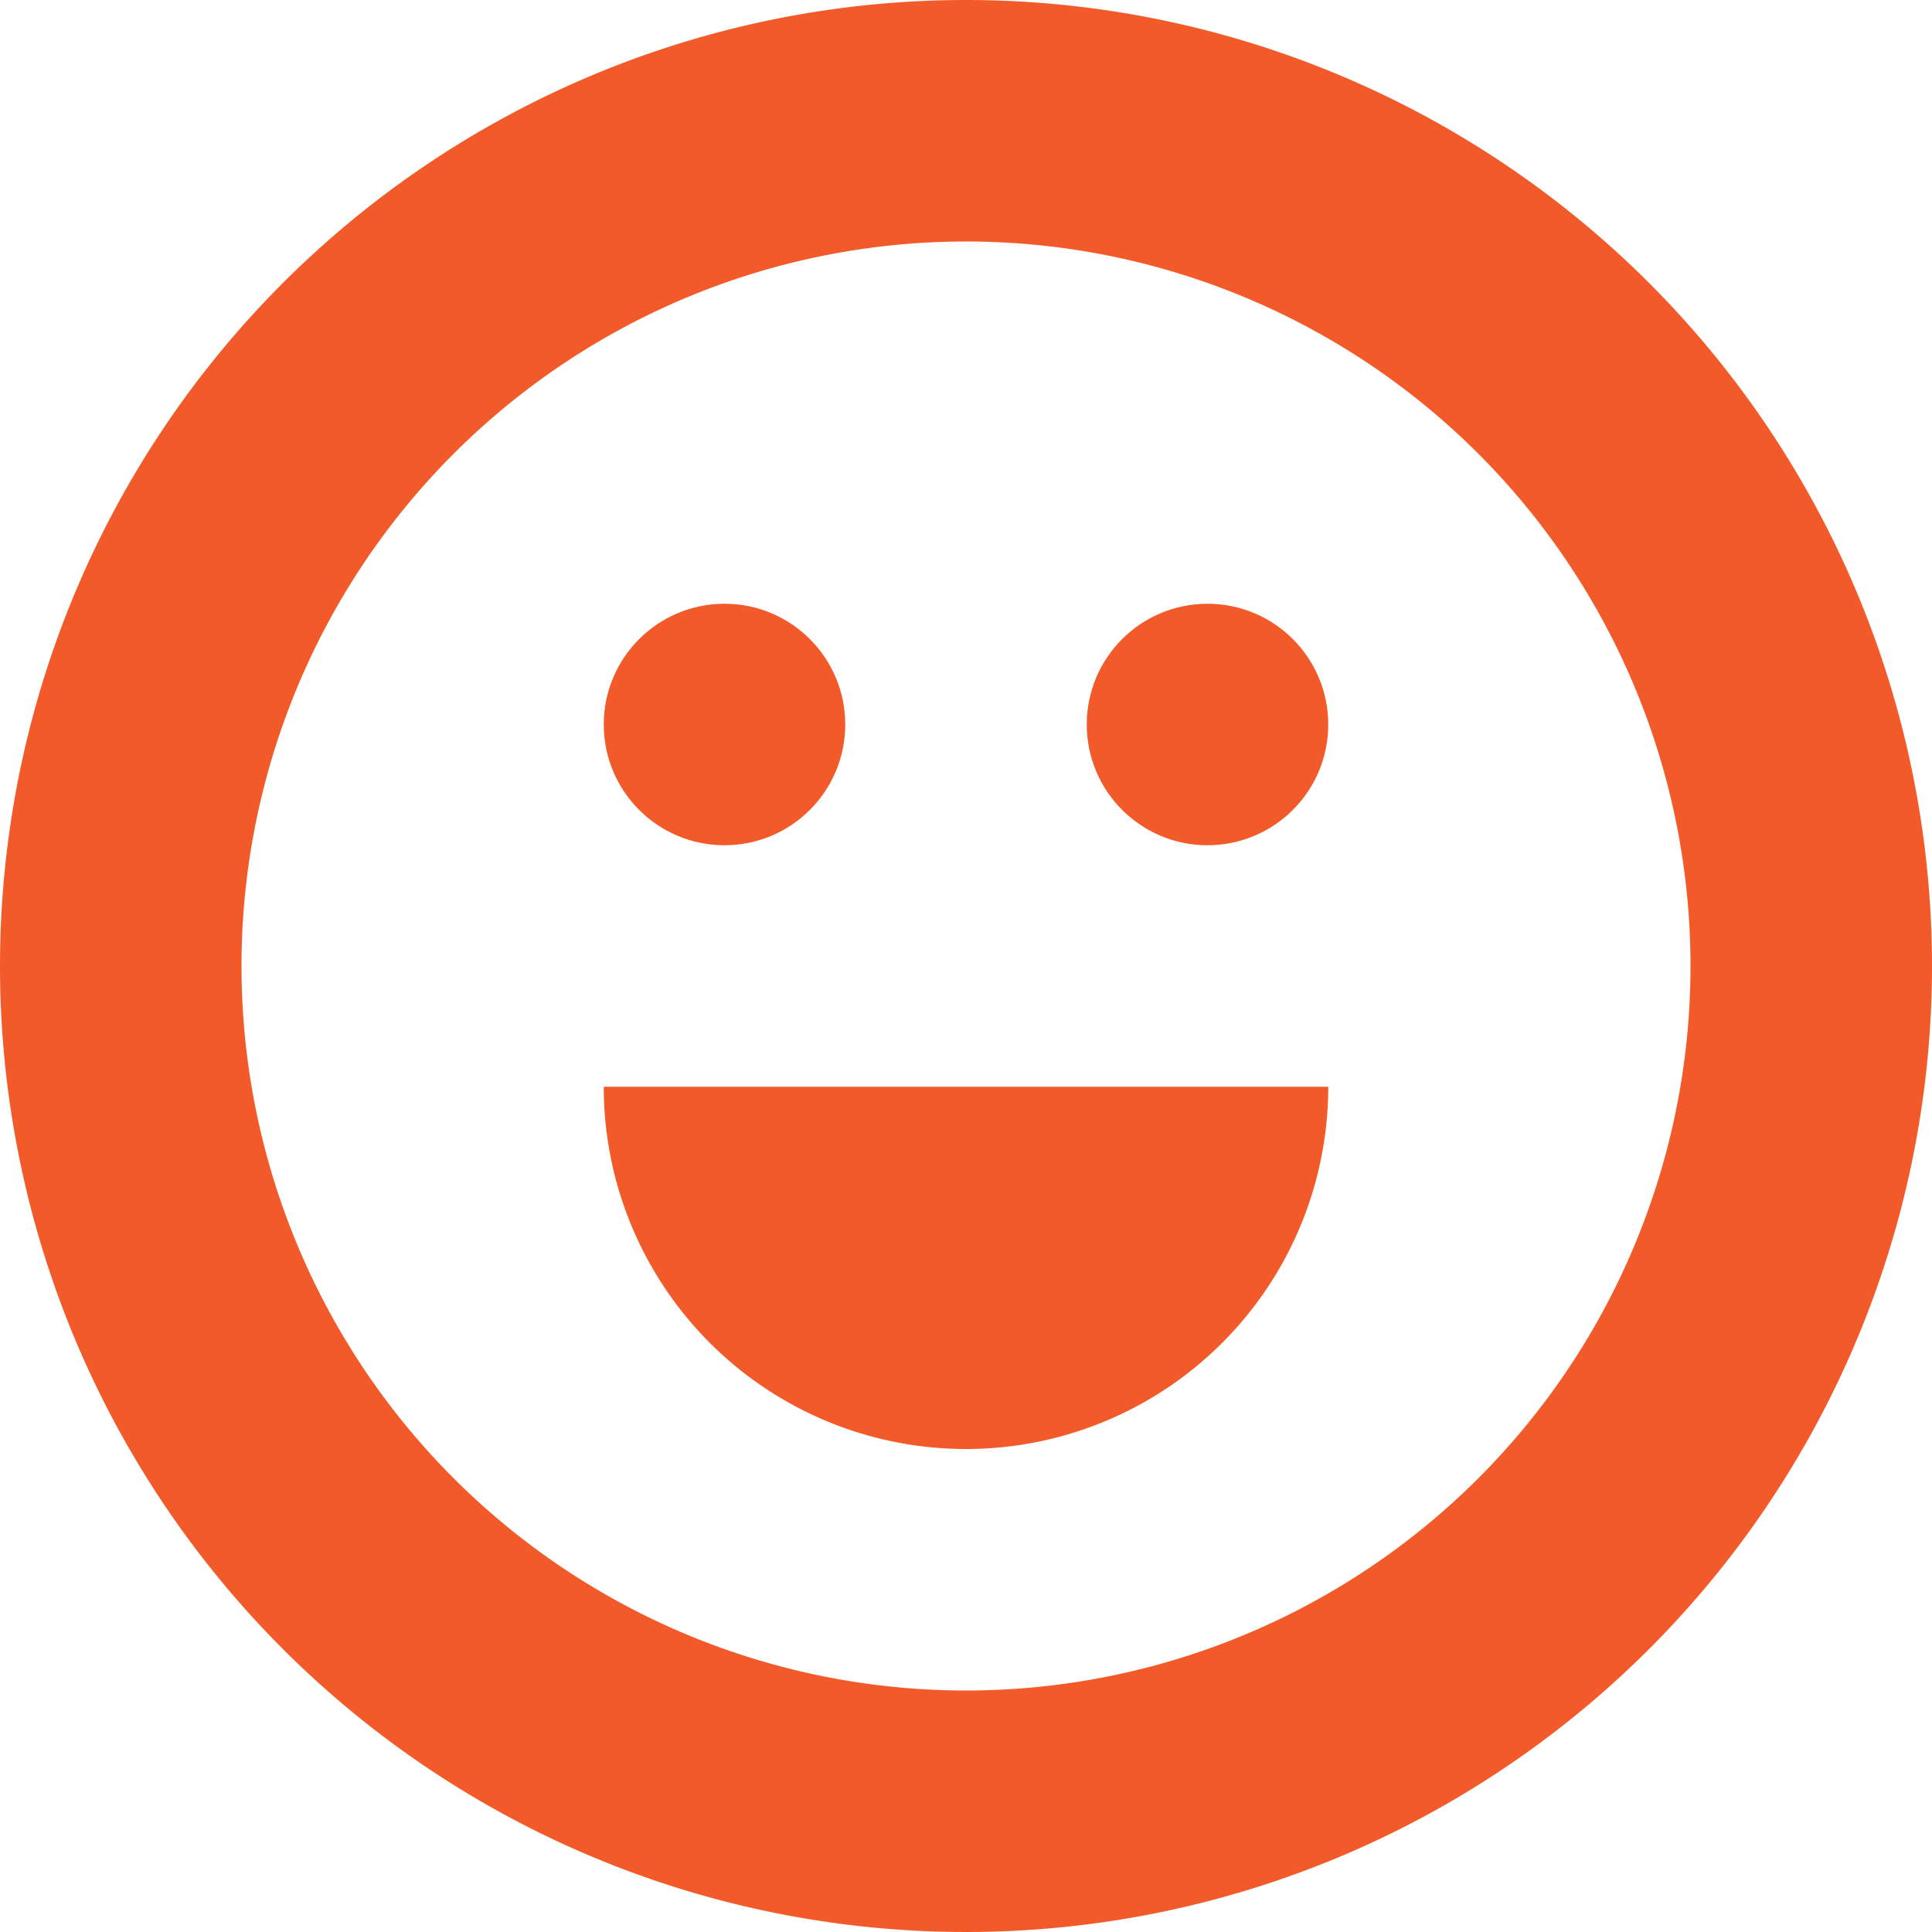<svg id="Layer_1" data-name="Layer 1" xmlns="http://www.w3.org/2000/svg" viewBox="0 0 16 16"><defs><style>.cls-1{fill:#f25b29}</style></defs><path class="cls-1" d="M456 16a8 8 0 108 8 8 8 0 00-8-8zm0 14a6 6 0 116-6 6 6 0 01-6 6z" transform="translate(-448 -16)"/><circle class="cls-1" cx="6" cy="6" r="1"/><circle class="cls-1" cx="10" cy="6" r="1"/><path class="cls-1" d="M456 28a3 3 0 003-3h-6a3 3 0 003 3z" transform="translate(-448 -16)"/></svg>